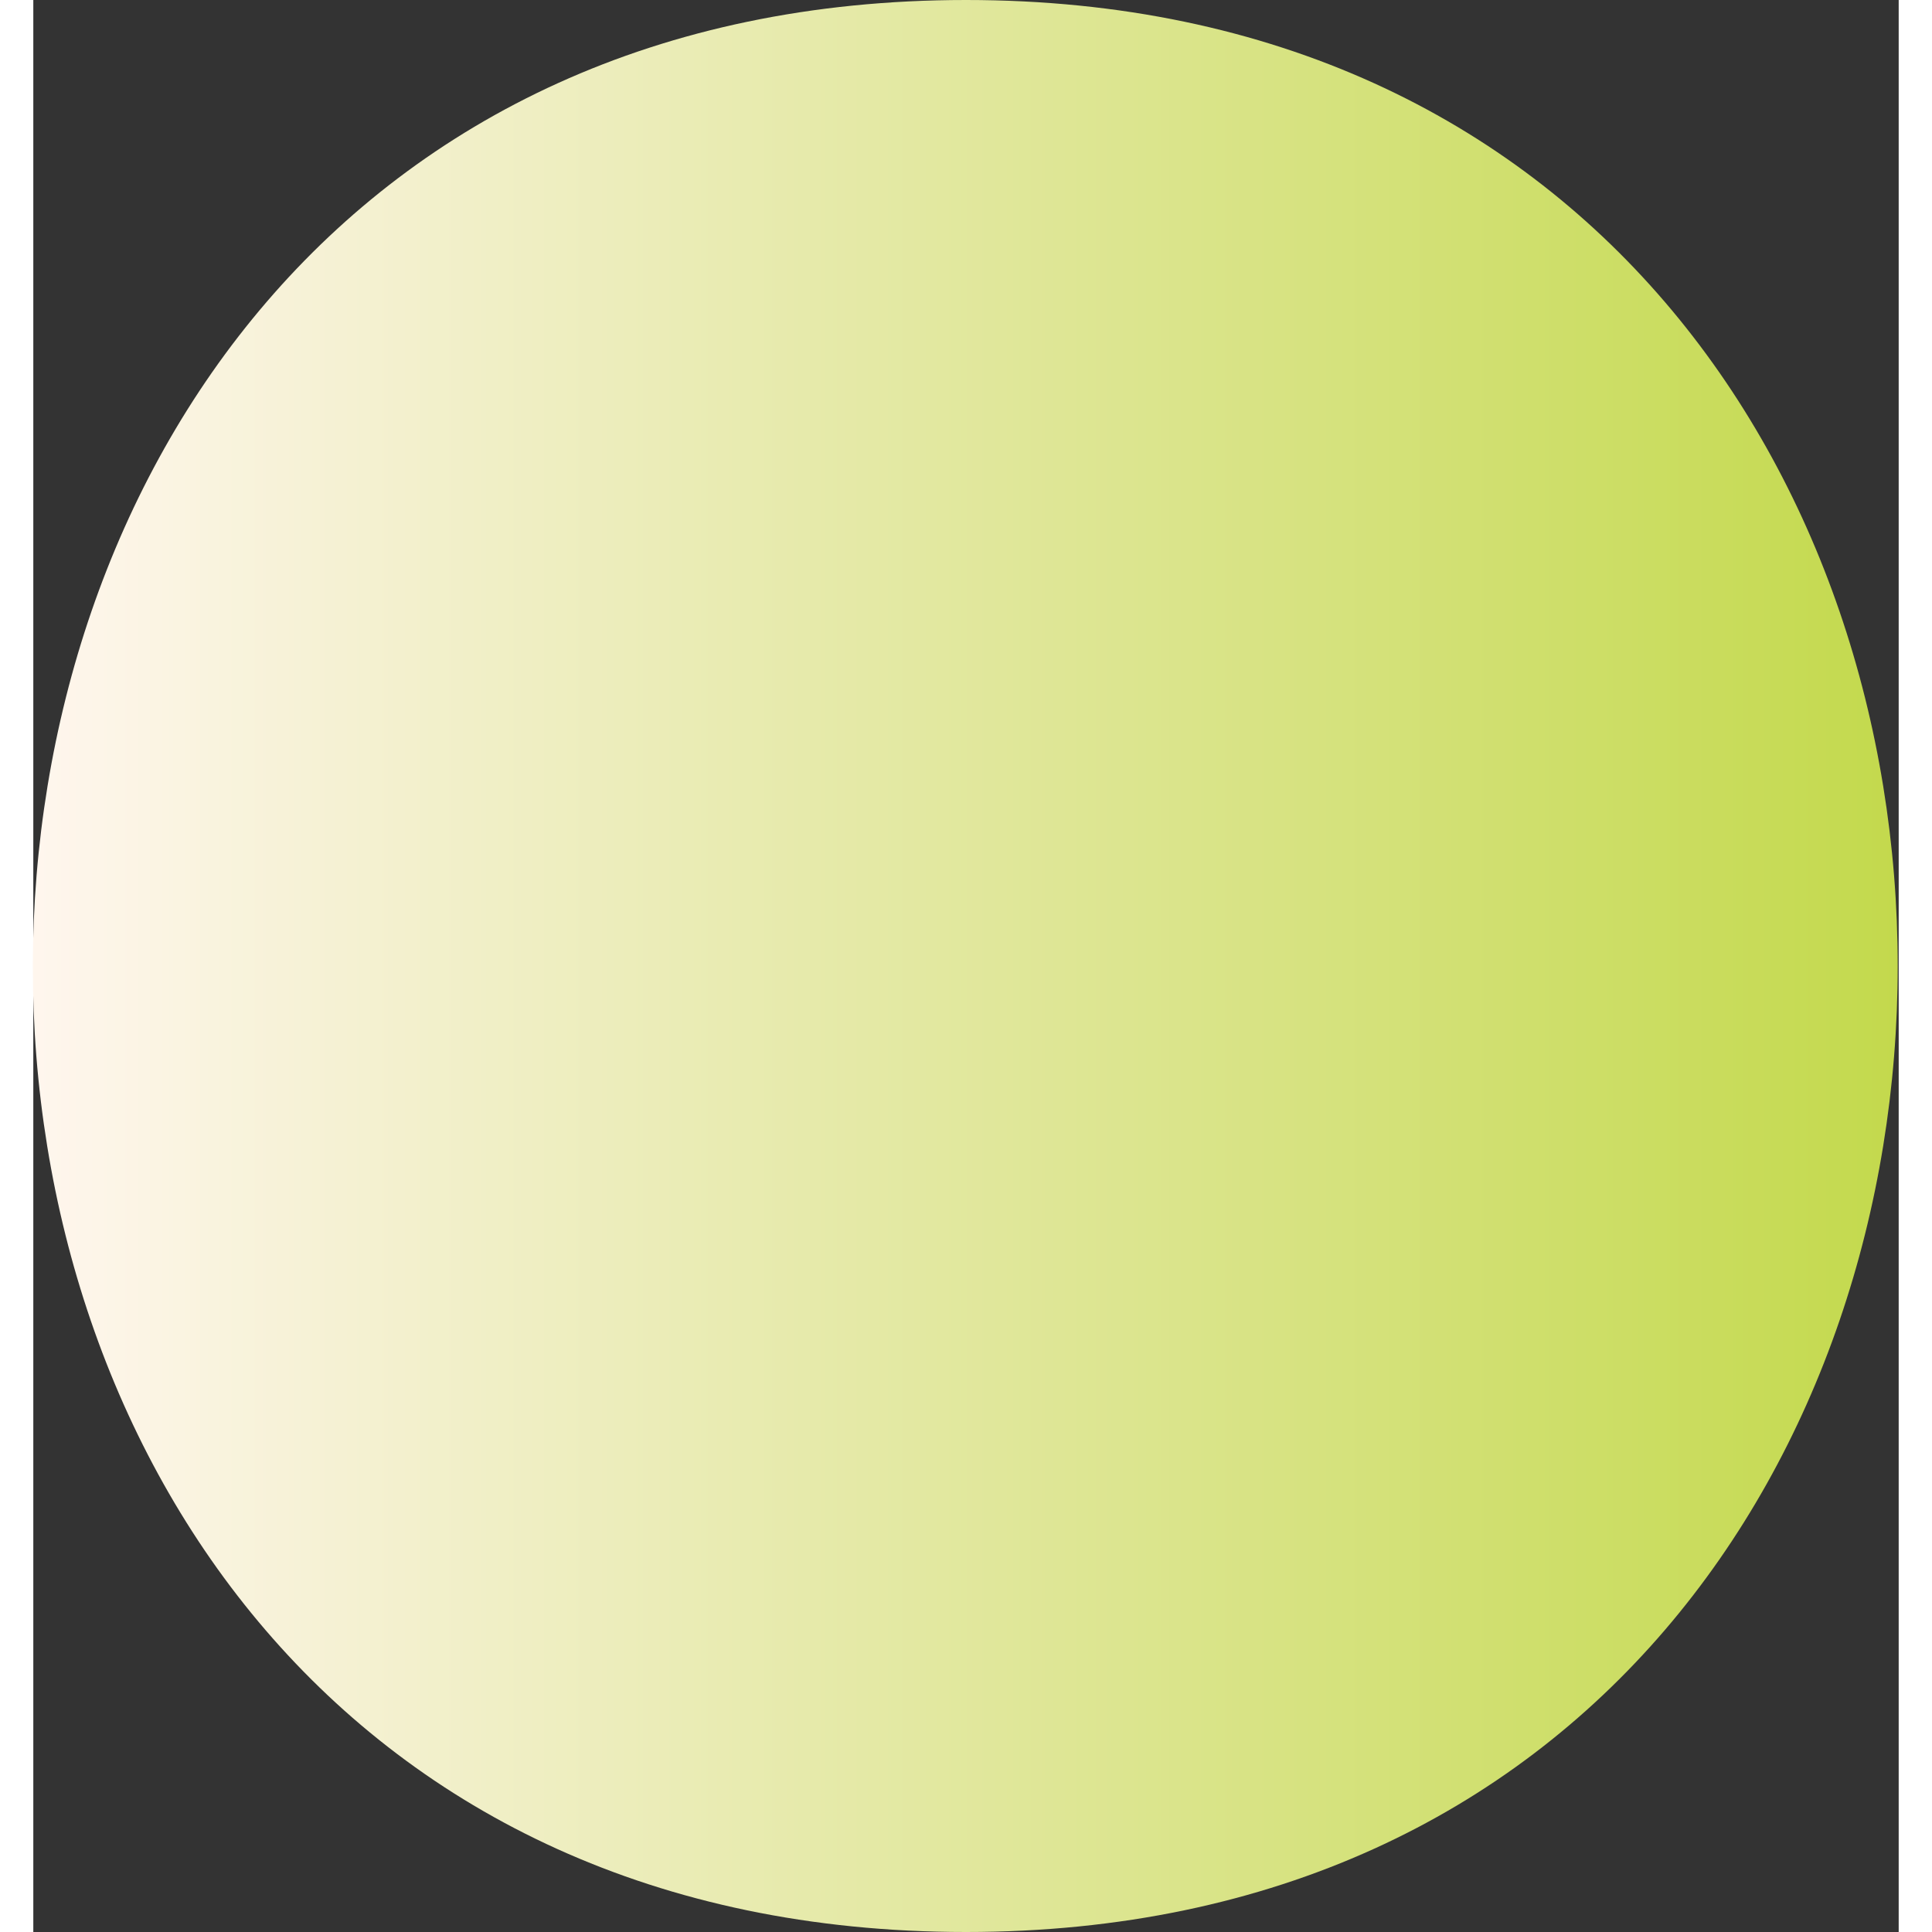 <?xml version="1.0" encoding="UTF-8"?>
<!DOCTYPE svg PUBLIC '-//W3C//DTD SVG 1.0//EN'
          'http://www.w3.org/TR/2001/REC-SVG-20010904/DTD/svg10.dtd'>
<svg height="5" stroke="#000" stroke-linecap="square" stroke-miterlimit="10" viewBox="0 0 4.76 4.93" width="5" xmlns="http://www.w3.org/2000/svg" xmlns:xlink="http://www.w3.org/1999/xlink"
><rect x="0" y="0" width="4.76" height="4.93" fill="#333333" stroke="none"/><g
  ><defs
    ><linearGradient gradientTransform="matrix(4.762 0 0 4.762 0 2.465)" gradientUnits="userSpaceOnUse" id="a" spreadMethod="pad" x1="0" x2="1" y1="0" y2="0"
      ><stop offset="0%" stop-color="#FFF6EE"
        /><stop offset="100%" stop-color="#C3D94C"
      /></linearGradient
    ></defs
    ><g fill="url(#a)" stroke="url(#a)"
    ><path d="M2.38 4.93C-.8 4.93-.79 0 2.38 0s3.17 4.93 0 4.93Zm0 0" stroke="none"
    /></g
  ></g
></svg
>
